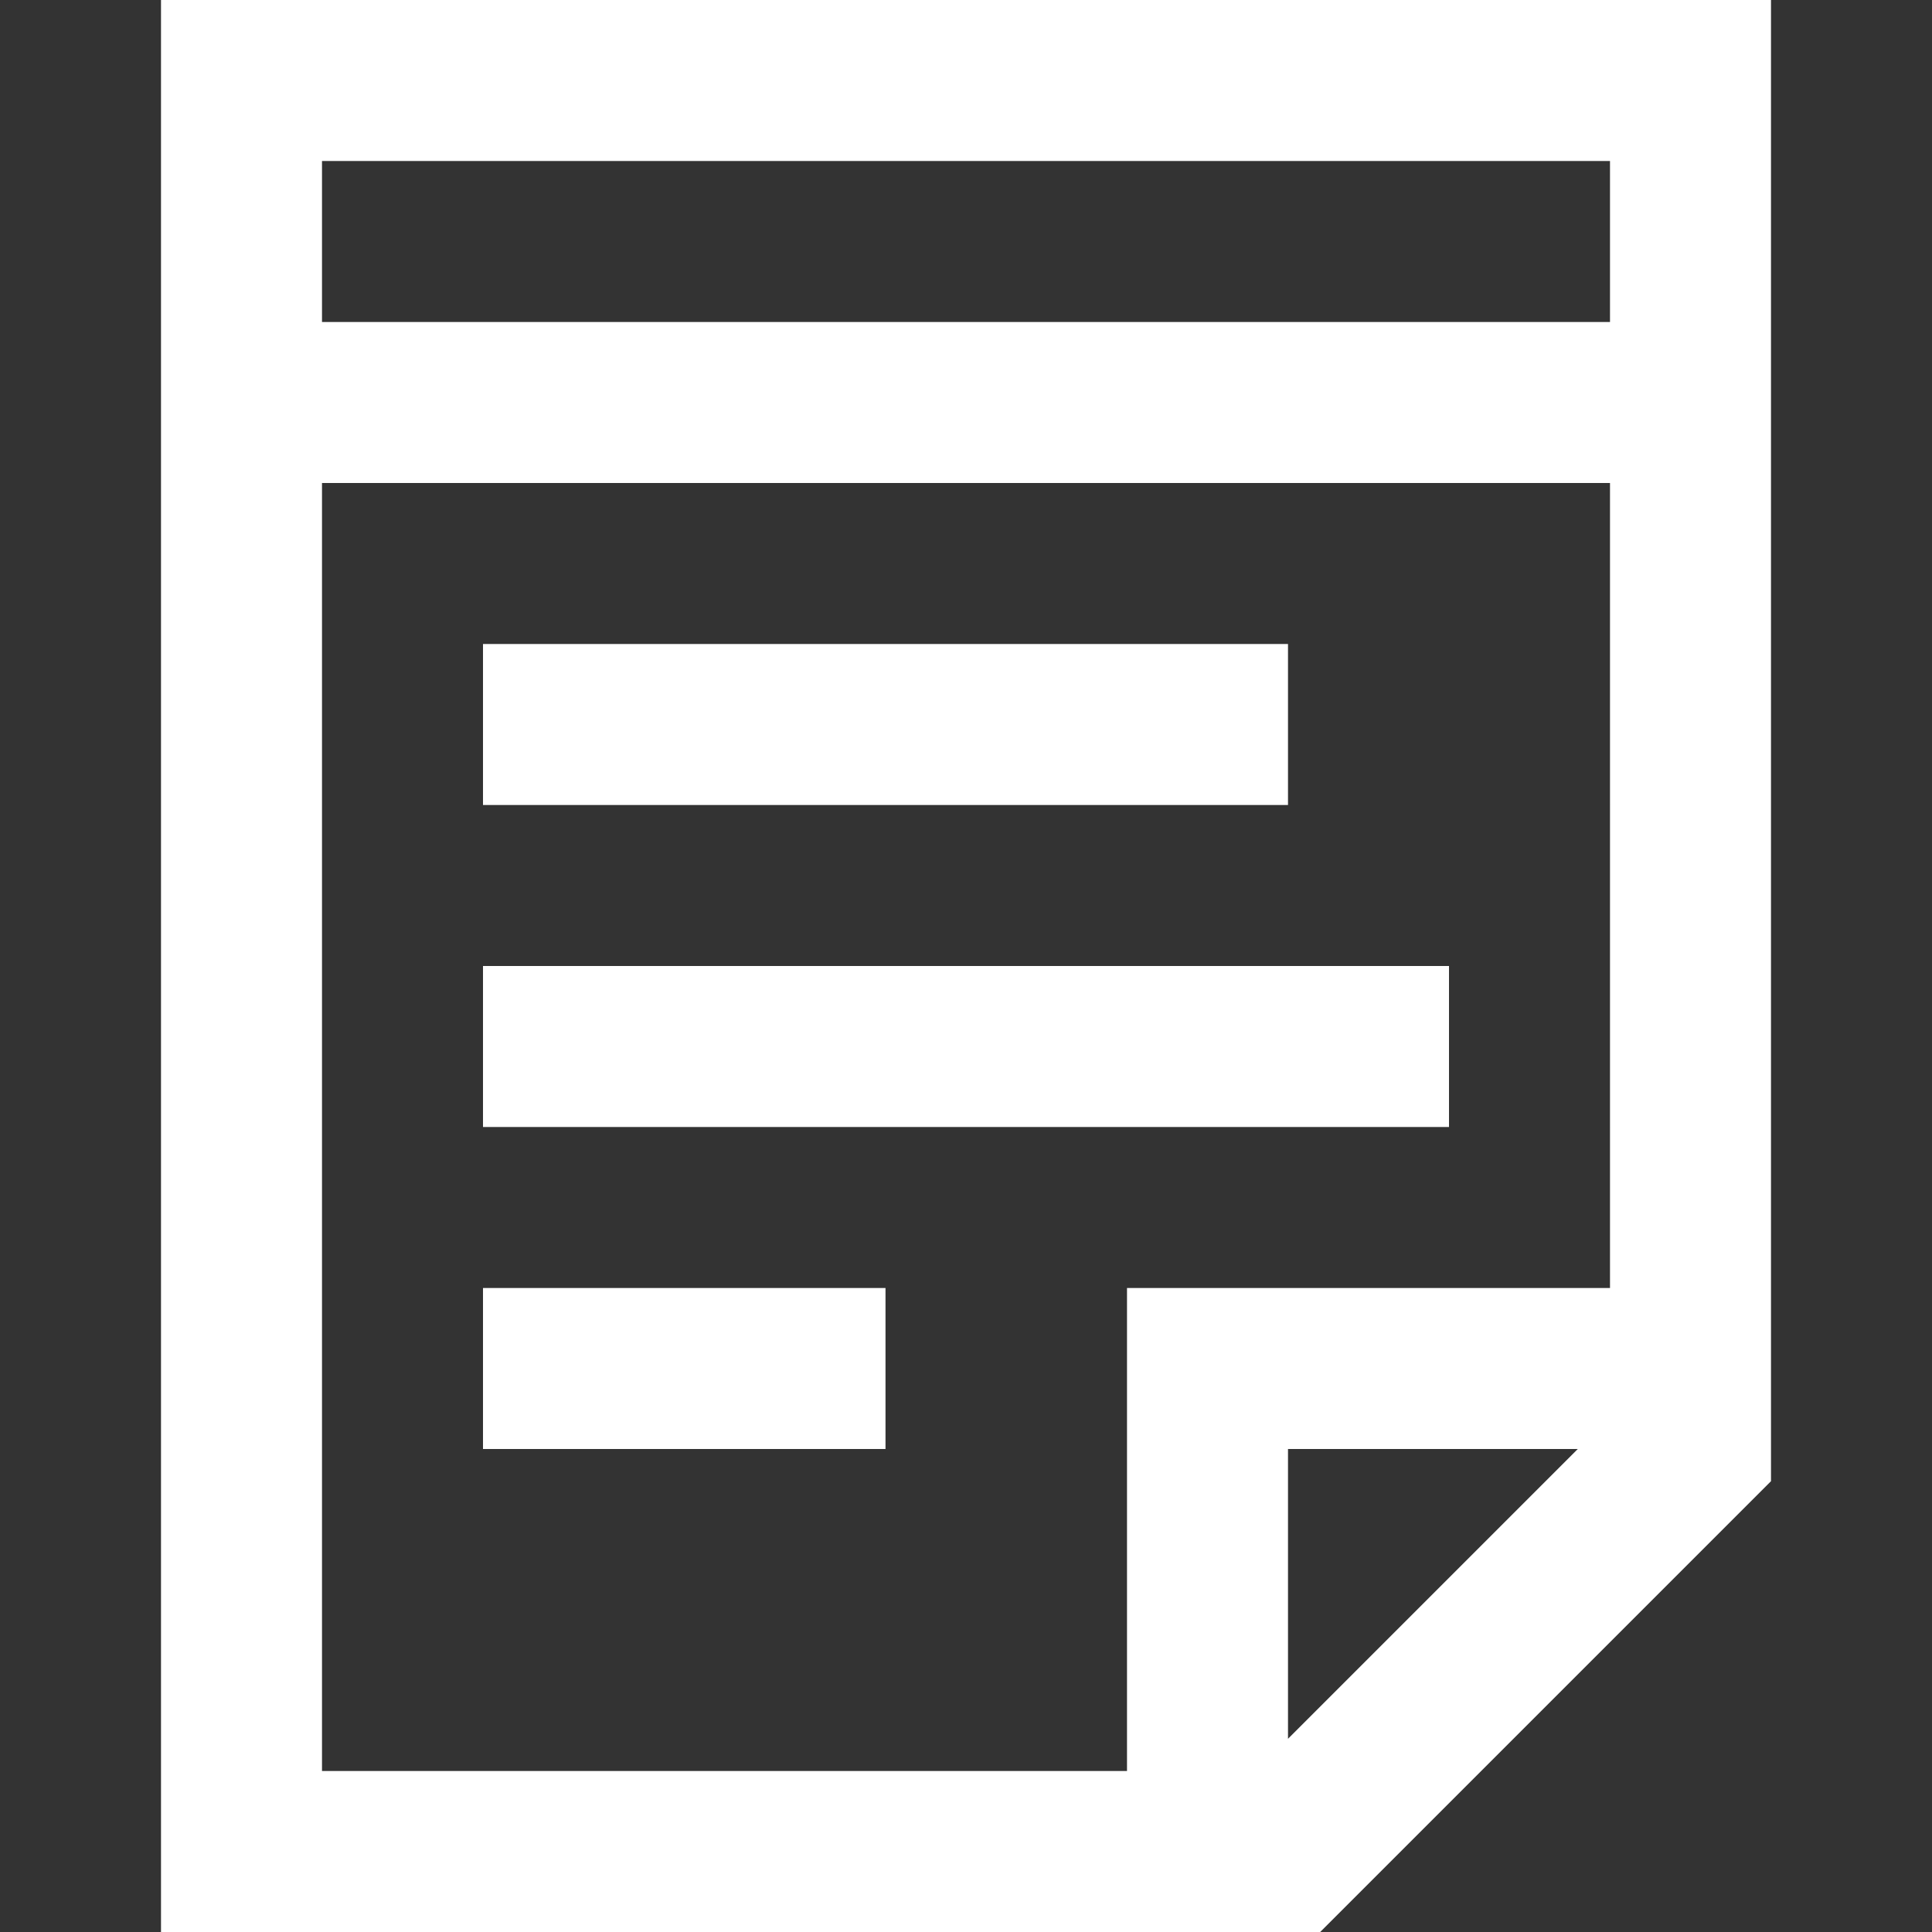 <!DOCTYPE svg PUBLIC "-//W3C//DTD SVG 1.1//EN" "http://www.w3.org/Graphics/SVG/1.1/DTD/svg11.dtd">
<!-- Uploaded to: SVG Repo, www.svgrepo.com, Transformed by: SVG Repo Mixer Tools -->
<svg fill="#ffffff" height="800px" width="800px" version="1.1" id="XMLID_195_" xmlns="http://www.w3.org/2000/svg" xmlns:xlink="http://www.w3.org/1999/xlink" viewBox="0 0 24.00 24.00" xml:space="preserve" stroke="#ffffff" stroke-width="0">
<rect x="0" y="0" width="24.00" height="24.00" fill="#333333" stroke="none"/>
<g id="SVGRepo_bgCarrier" stroke-width="0"/>
<g id="SVGRepo_tracerCarrier" stroke-linecap="round" stroke-linejoin="round" stroke="#CCCCCC" stroke-width="1.392"/>
<g id="SVGRepo_iconCarrier"> <g id="notes"> <g> <path d="M16.4,24H2V0h20v18.4L16.4,24z M4,22h10v-6h6V2H4v2h16v2H4V22z M16,18v3.6l3.6-3.6H16z M11,18H6v-2h5V18z M18,14H6v-2h12 V14z M16,10H6V8h10V10z"/> </g> </g> </g>
</svg>